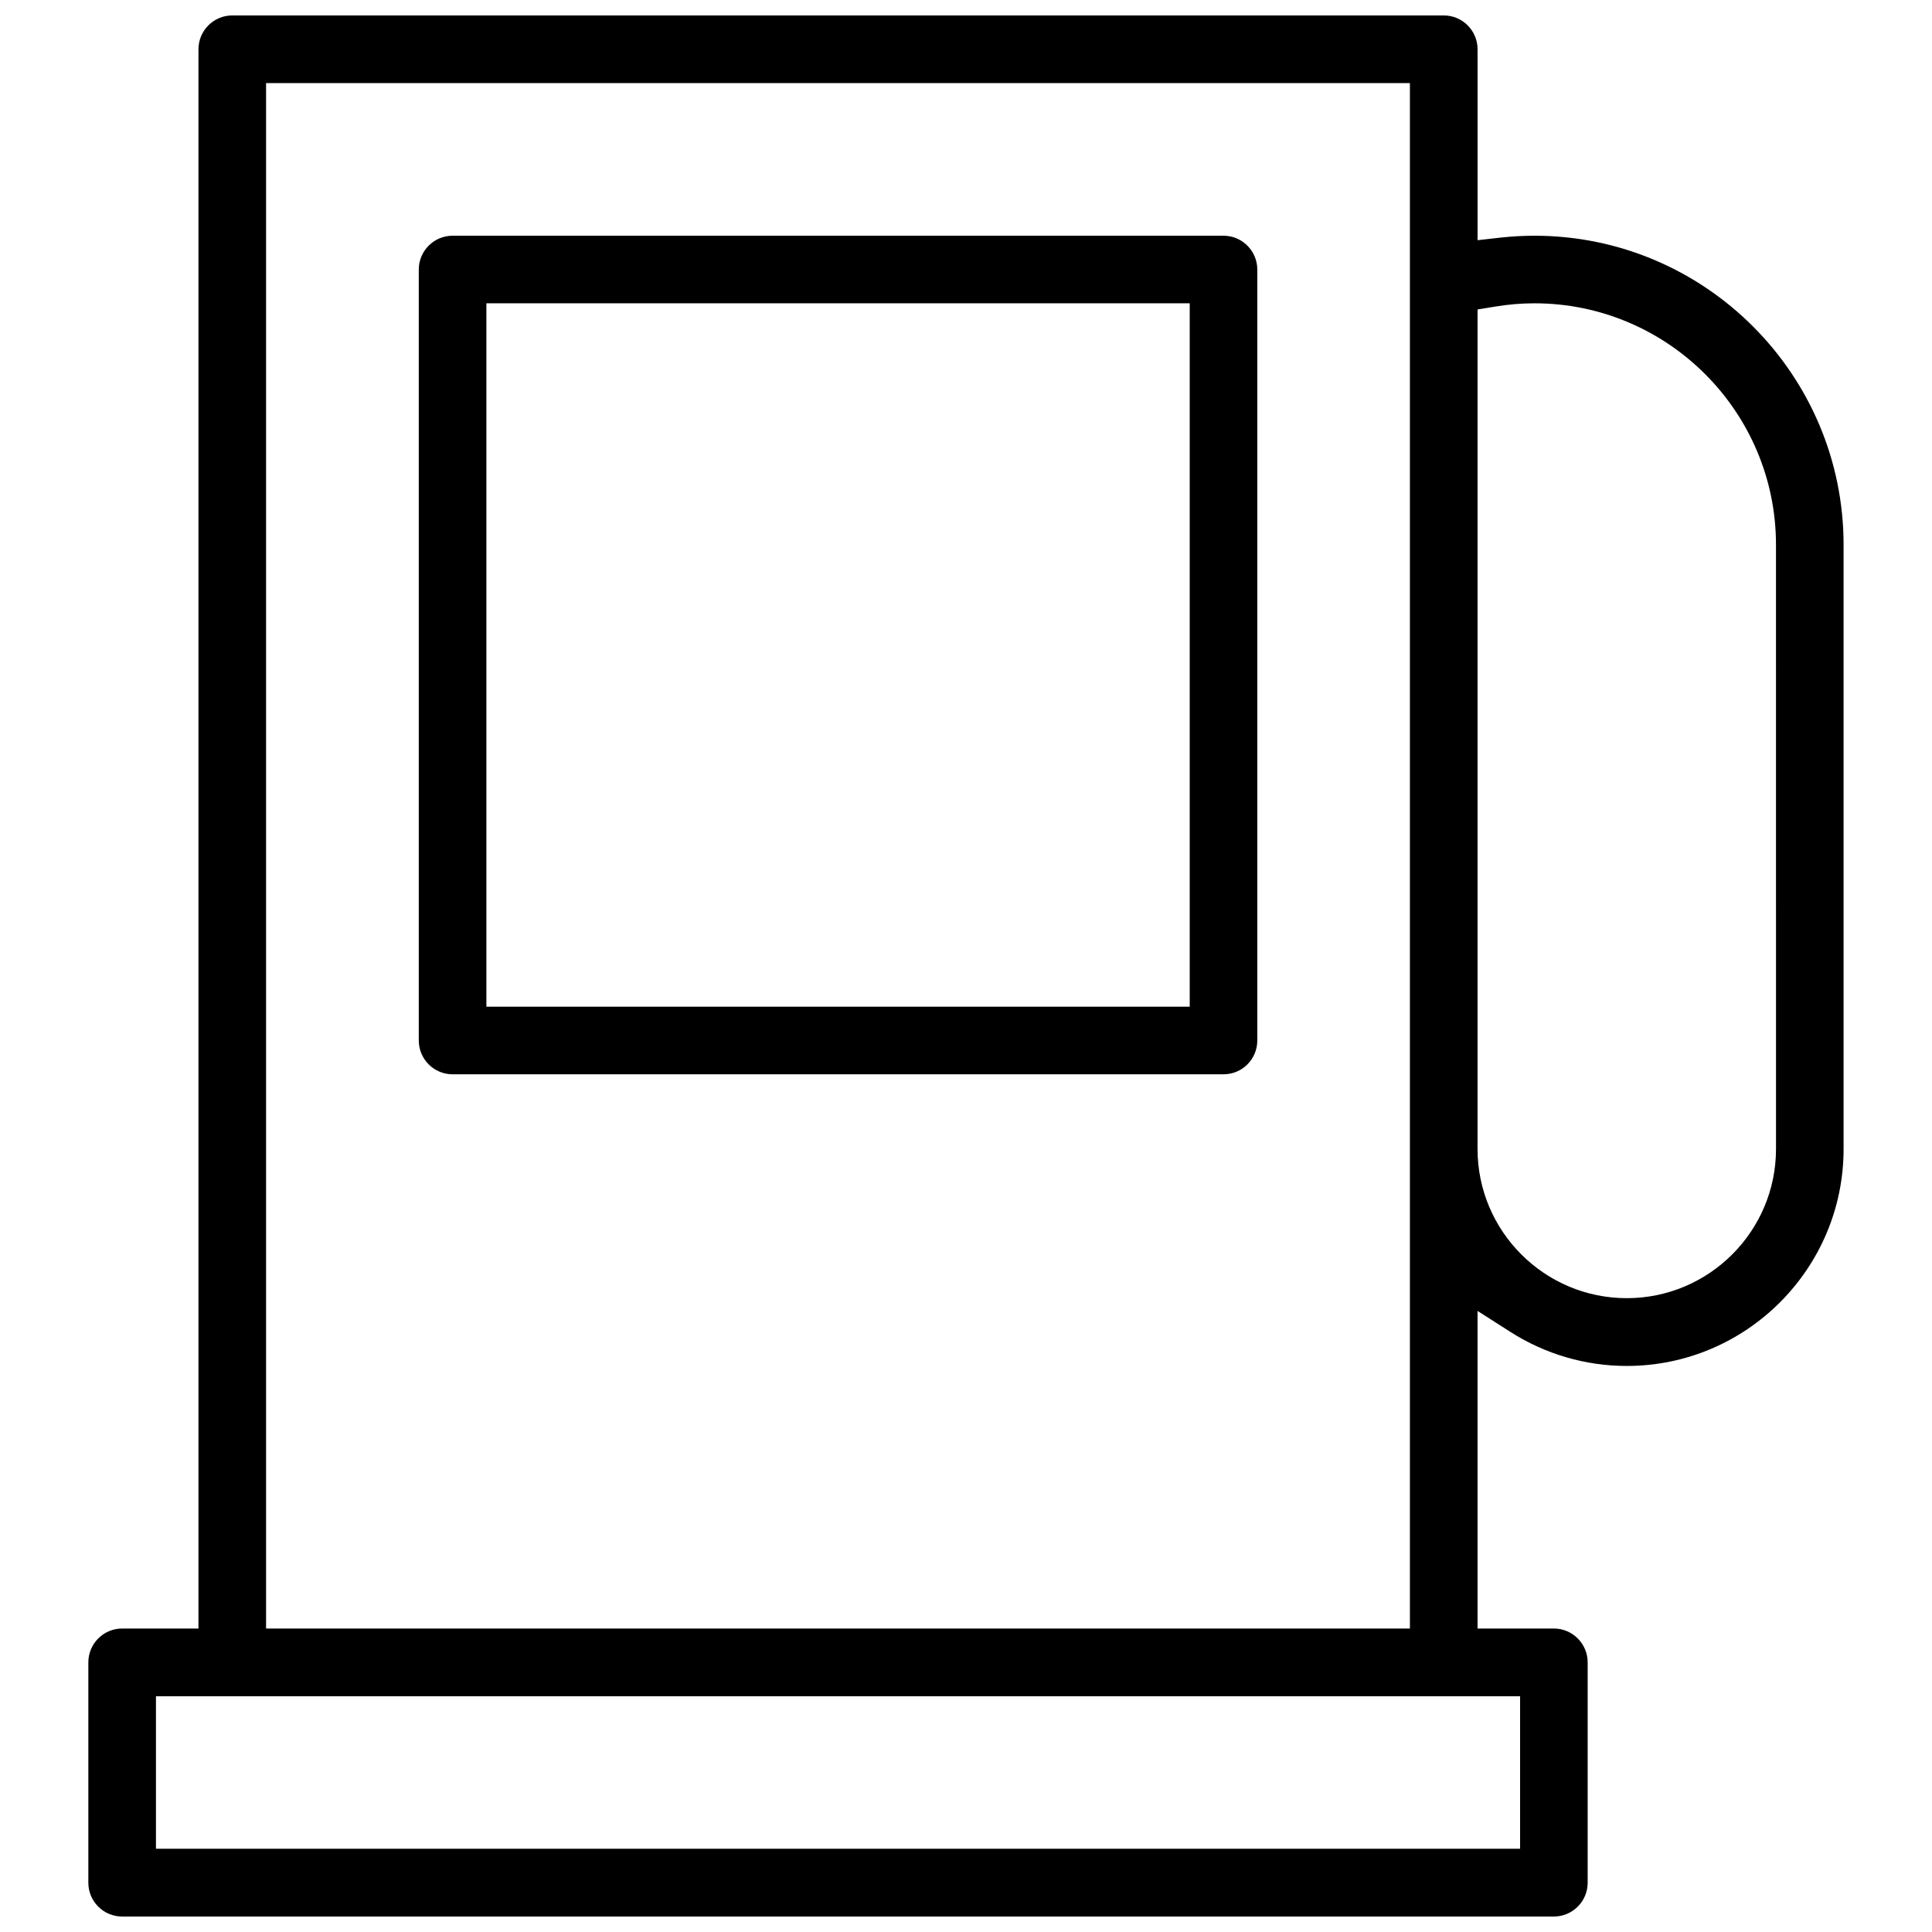 <?xml version="1.0" encoding="UTF-8"?>
<!-- Uploaded to: SVG Repo, www.svgrepo.com, Generator: SVG Repo Mixer Tools -->
<svg width="800px" height="800px" version="1.1" viewBox="144 144 512 512" xmlns="http://www.w3.org/2000/svg">
 <defs>
  <clipPath id="a">
   <path d="m167 148.09h466v503.81h-466z"/>
  </clipPath>
 </defs>
 <path d="m468.25 206.47h-204.32c-4.938 0-8.949 4.027-8.949 8.965v204.3c0 4.949 4.012 8.965 8.949 8.965h204.32c4.938 0 8.949-4.012 8.949-8.965v-204.3c-0.004-4.938-4.016-8.965-8.953-8.965zm-8.961 204.32h-186.39v-186.41h186.39z"/>
 <g clip-path="url(#a)">
  <path d="m550.64 206.47c-2.969 0-5.918 0.168-8.797 0.477l-6.273 0.707v-50.598c0-4.938-4.012-8.965-8.949-8.965h-321.07c-4.941 0-8.957 4.027-8.957 8.965v418.52h-20.234c-4.938 0-8.949 4.027-8.949 8.98v58.395c0 4.922 4.012 8.949 8.949 8.949h379.44c4.938 0 8.949-4.027 8.949-8.949v-58.395c0-4.949-4.012-8.98-8.949-8.98h-20.234v-84.164l8.672 5.535c9.227 5.902 19.91 9.043 30.875 9.043 31.672 0 57.457-25.801 57.457-57.488v-160.1c0-45.172-36.746-81.934-81.934-81.934zm-336.13-40.453h303.13v409.56h-303.13zm332.33 427.5v40.422h-361.51v-40.422zm67.82-145.02c0 21.785-17.742 39.531-39.547 39.531-21.801 0-39.547-17.742-39.547-39.531l0.004-222.49 4.734-0.77c3.352-0.555 6.828-0.859 10.332-0.859 35.301 0 64.02 28.723 64.02 64.02z"/>
 </g>
</svg>